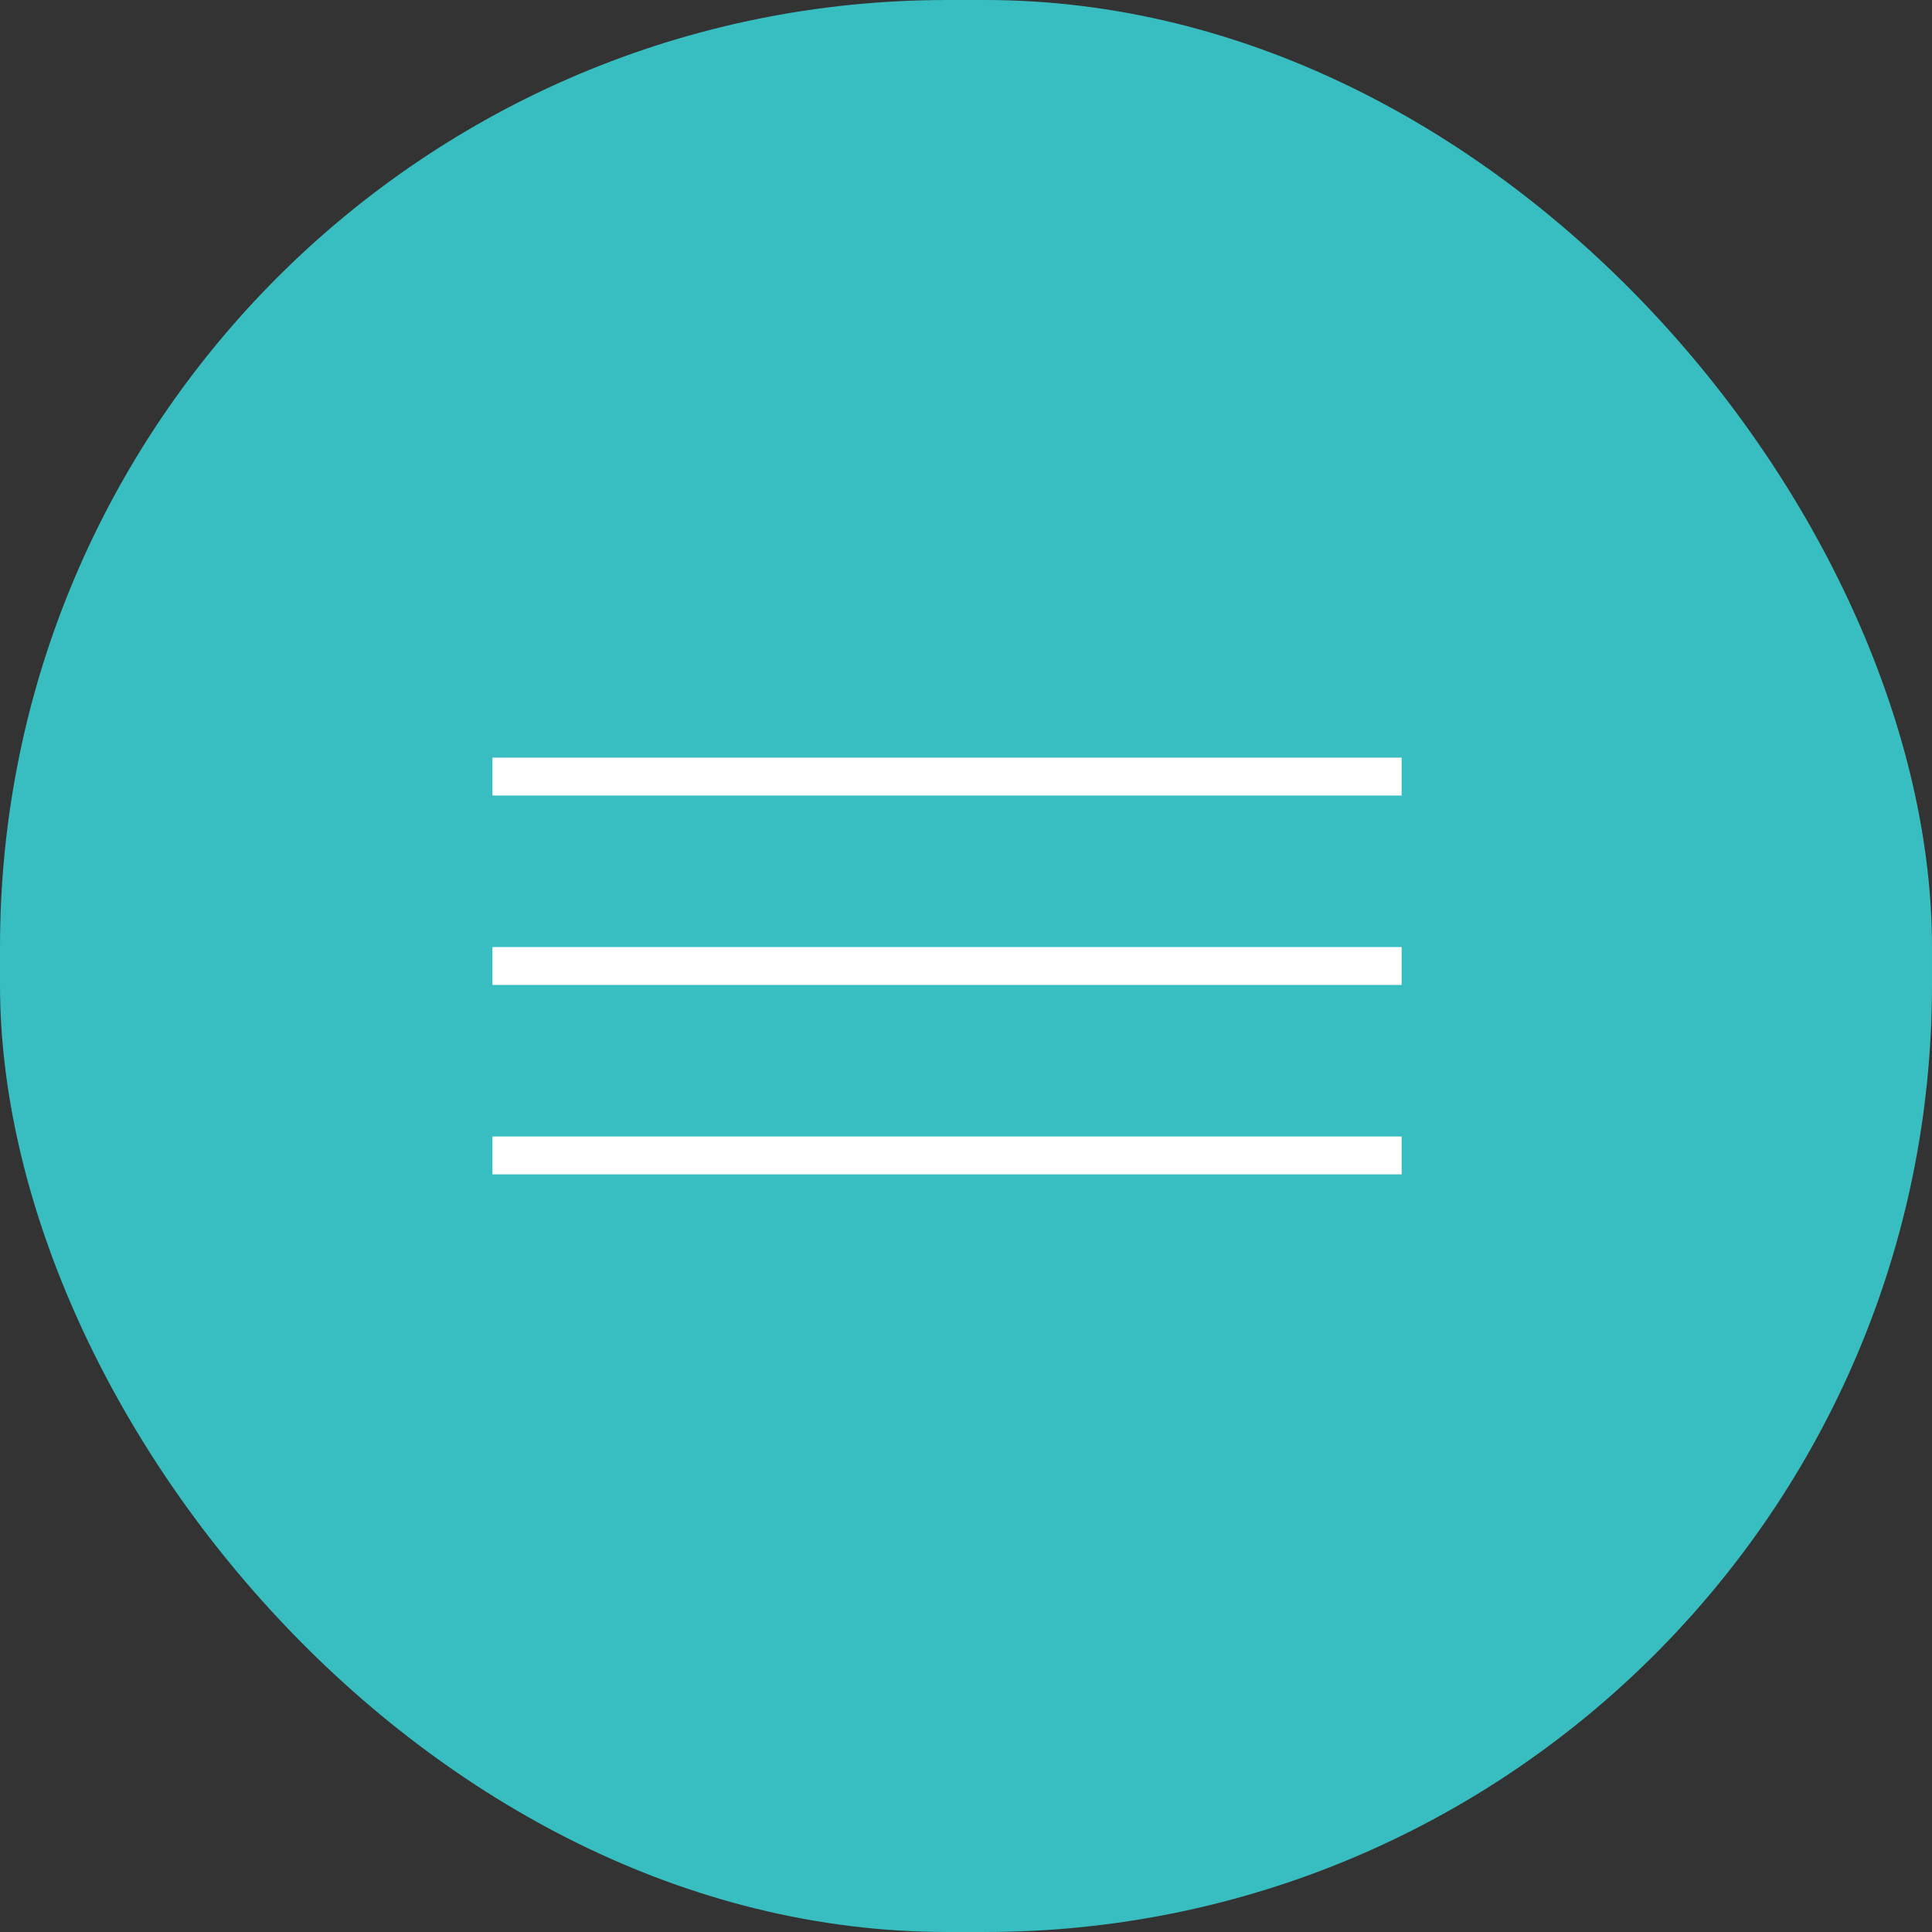 <svg width="51" height="51" viewBox="0 0 51 51" fill="none" xmlns="http://www.w3.org/2000/svg">
<rect x="0" y="0" width="51" height="51" fill="#333333" stroke="none"/>
<rect width="51" height="51" rx="25" fill="#38BEC0"/>
<rect x="13" y="25" width="24" height="1" fill="white"/>
<rect x="13" y="20" width="24" height="1" fill="white"/>
<rect x="13" y="30" width="24" height="1" fill="white"/>
</svg>
